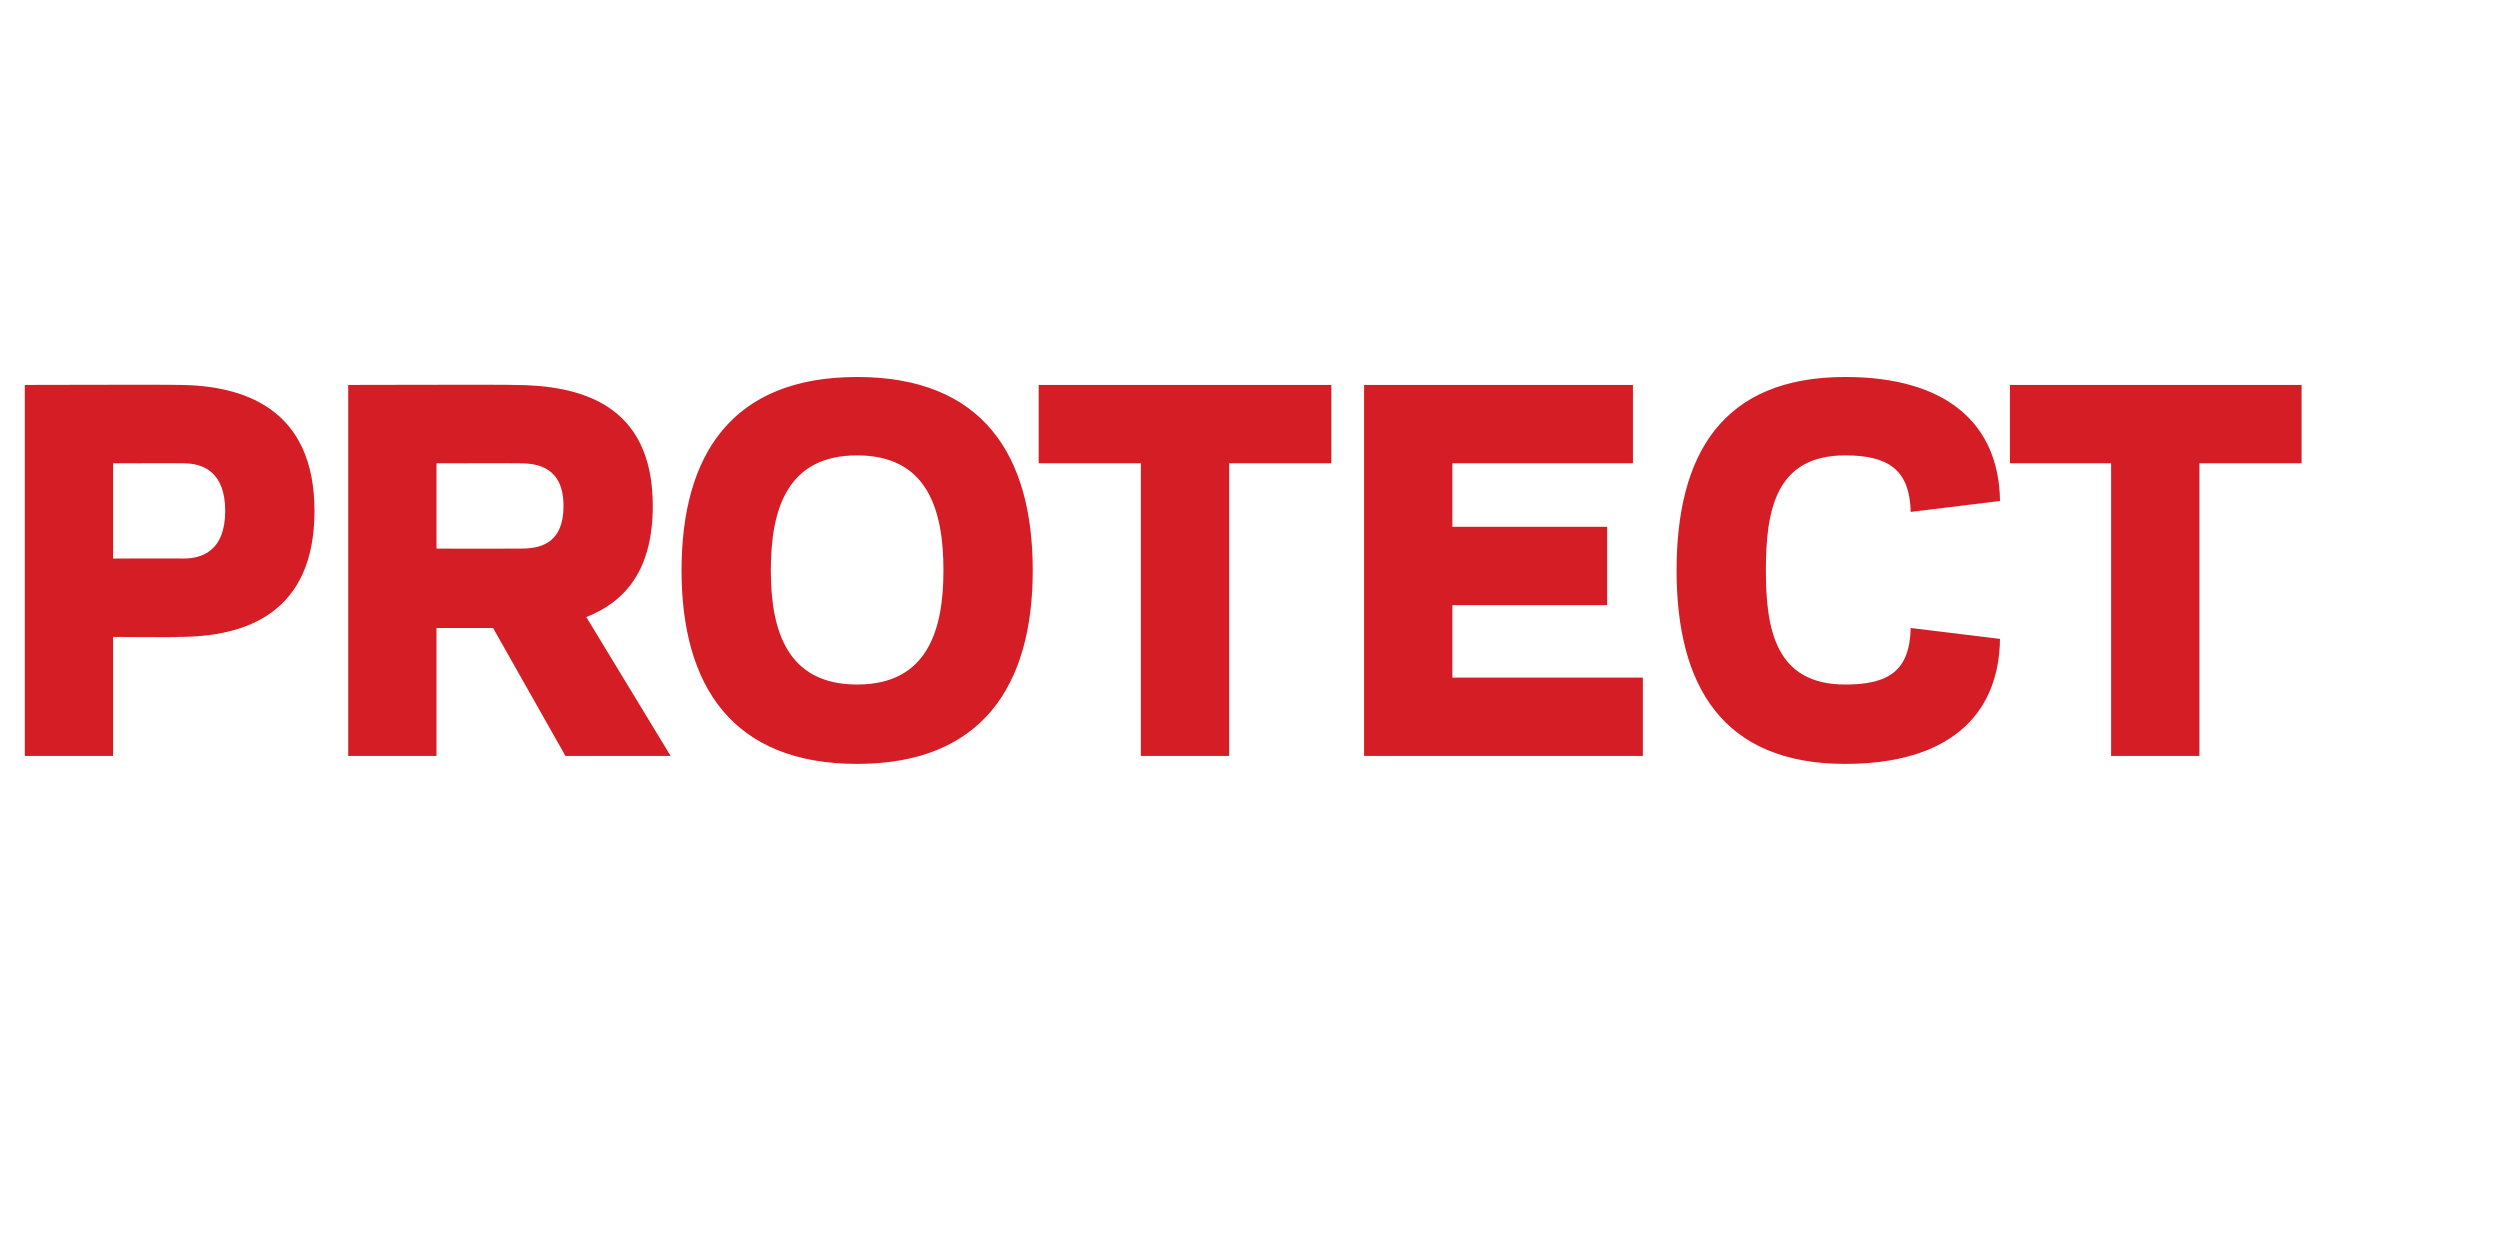 <?xml version="1.0" standalone="no"?><!DOCTYPE svg PUBLIC "-//W3C//DTD SVG 1.1//EN" "http://www.w3.org/Graphics/SVG/1.1/DTD/svg11.dtd"><svg xmlns="http://www.w3.org/2000/svg" version="1.1" width="252px" height="125.6px" viewBox="0 0 252 125.6"><desc>PROTECT</desc><defs/><g id="Polygon120185"><path d="m18.5 56.3c1.9 0 4.2-.8 4.2-4.8c0-4-2.3-4.8-4.2-4.8c.03-.02-7.1 0-7.1 0l0 9.6c0 0 7.13-.02 7.1 0zm-7.1 19.9l-8.9 0l0-37.4c0 0 15.36-.04 15.4 0c6.7 0 13.8 2.4 13.8 12.7c0 10.3-6.9 12.7-13.7 12.7c.05.05-6.6 0-6.6 0l0 12zm32.6 0l-8.9 0l0-37.4c0 0 16.6-.04 16.6 0c6.8 0 14.1 1.9 14.1 12.2c0 6.6-2.9 9.7-6.7 11.2c-.01-.02 8.5 14 8.5 14l-10.6 0l-7.3-12.9l-5.7 0l0 12.9zm8.4-20.9c1.8 0 4.4-.3 4.4-4.3c0-3.9-2.6-4.3-4.4-4.3c-.03-.02-8.4 0-8.4 0l0 8.6c0 0 8.37.02 8.4 0zm16.3 2.2c0-11.7 5.1-19.5 17.7-19.5c12.6 0 17.7 7.8 17.7 19.5c0 11.6-5.1 19.5-17.7 19.5c-12.6 0-17.7-7.9-17.7-19.5zm9 0c0 6 1.6 11.5 8.7 11.5c7.1 0 8.7-5.5 8.7-11.5c0-6.1-1.6-11.6-8.7-11.6c-7.1 0-8.7 5.5-8.7 11.6zm46.2 18.7l-8.9 0l0-29.5l-10.3 0l0-7.9l29.5 0l0 7.9l-10.3 0l0 29.5zm40.7-37.4l0 7.9l-18.2 0l0 6.4l15.6 0l0 7.9l-15.6 0l0 7.3l19.2 0l0 7.9l-28.1 0l0-37.4l27.1 0zm21.4 30.2c4.4 0 6.5-1.4 6.6-5.7c0 0 9 1.1 9 1.1c-.1 7.9-5.4 12.6-15.6 12.6c-12.4 0-17-7.9-17-19.5c0-11.7 4.6-19.5 17-19.5c10.2 0 15.5 4.7 15.6 12.5c0 0-9 1.1-9 1.1c-.1-4.2-2.2-5.7-6.6-5.7c-7 0-8 5.5-8 11.6c0 6 1 11.5 8 11.5zm35.7 7.2l-8.9 0l0-29.5l-10.2 0l0-7.9l29.4 0l0 7.9l-10.3 0l0 29.5z" stroke="none" fill="#d41d24"/></g></svg>